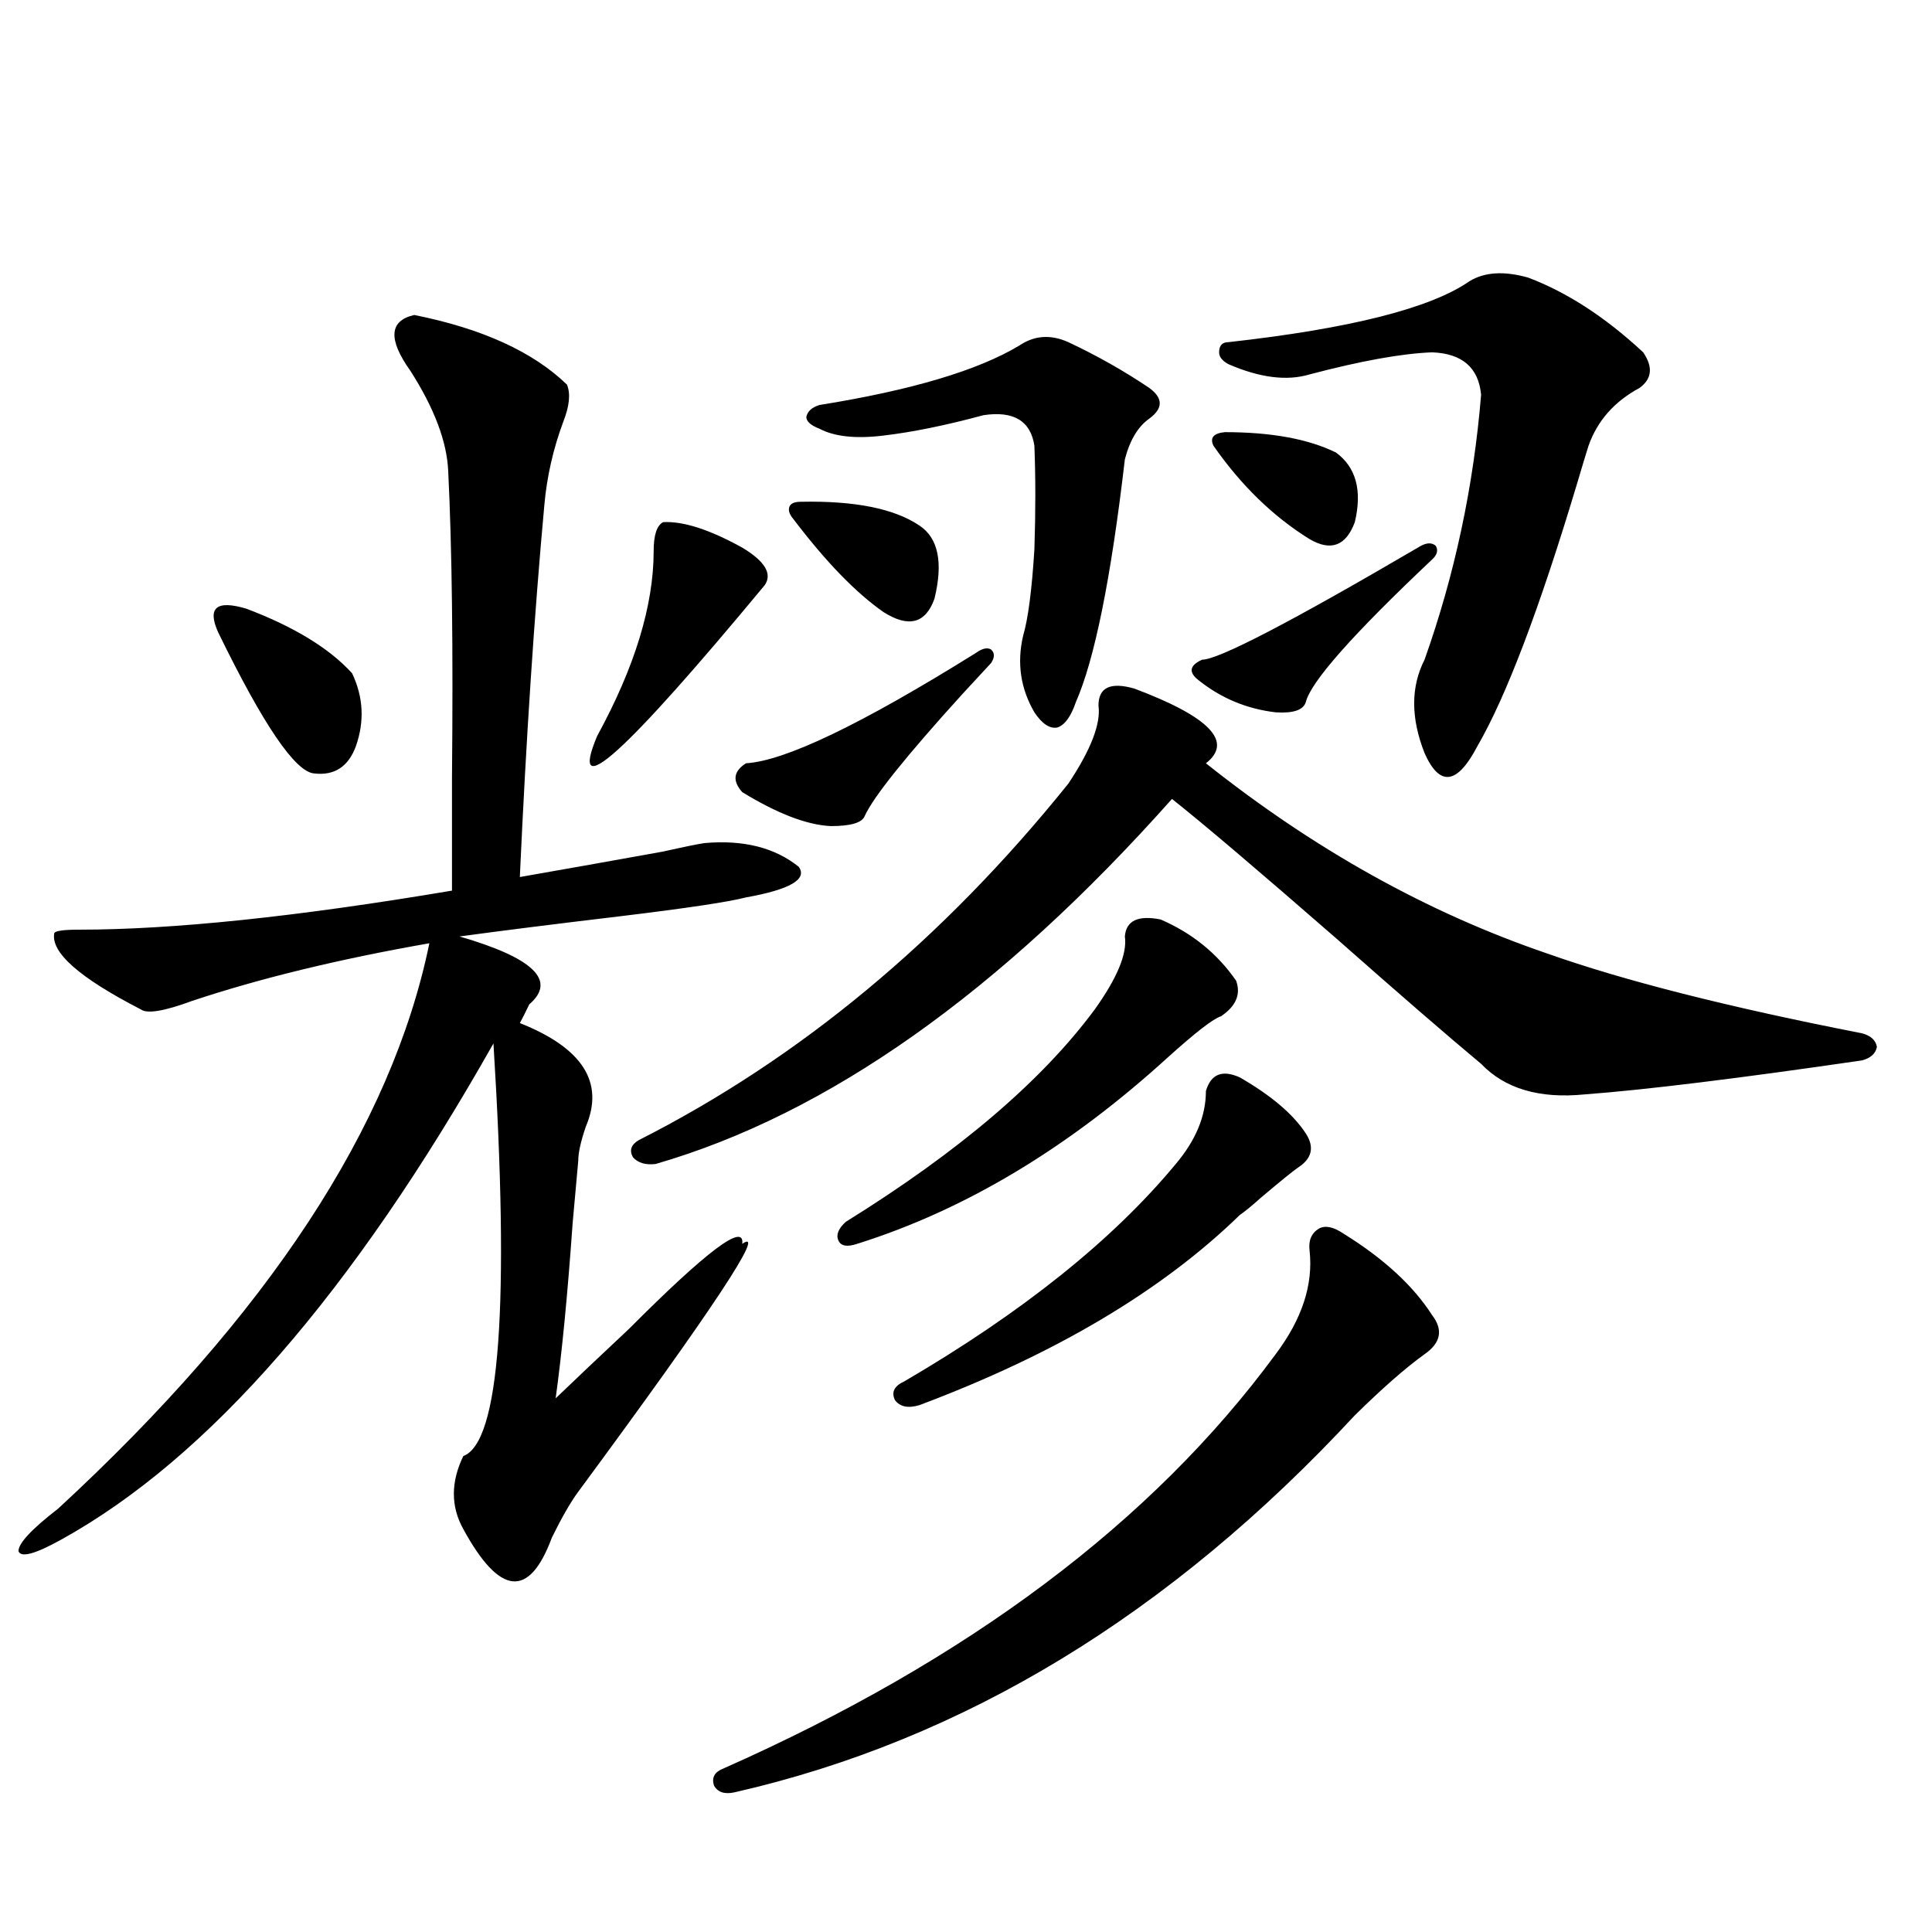 <?xml version="1.0" encoding="utf-8"?>
<!-- Generator: Adobe Illustrator 16.0.0, SVG Export Plug-In . SVG Version: 6.00 Build 0)  -->
<!DOCTYPE svg PUBLIC "-//W3C//DTD SVG 1.1//EN" "http://www.w3.org/Graphics/SVG/1.1/DTD/svg11.dtd">
<svg version="1.1" id="图层_1" xmlns="http://www.w3.org/2000/svg" xmlns:xlink="http://www.w3.org/1999/xlink" x="0px" y="0px"
	 width="1000px" height="1000px" viewBox="0 0 1000 1000" enable-background="new 0 0 1000 1000" xml:space="preserve">
<path d="M214.434,163.035c35.121,7.031,61.462,19.048,79.022,36.035c1.951,4.697,1.296,11.138-1.951,19.336
	c-5.213,14.063-8.46,28.428-9.756,43.066c-5.213,56.841-9.436,121.001-12.683,192.48c20.152-3.516,44.877-7.91,74.145-13.184
	c10.396-2.334,17.561-3.804,21.463-4.395c20.152-1.758,36.417,2.349,48.779,12.305c4.543,6.455-4.558,11.729-27.316,15.82
	c-9.115,2.349-30.578,5.576-64.389,9.668c-34.48,4.106-62.438,7.622-83.9,10.547c38.368,11.138,50.396,22.852,36.097,35.156
	c-1.951,4.106-3.582,7.334-4.878,9.668c32.515,12.896,43.901,30.762,34.146,53.613c-2.606,7.622-3.902,13.486-3.902,17.578
	c-0.655,7.622-1.631,18.457-2.927,32.52c-2.606,36.914-5.533,67.1-8.78,90.527c9.756-9.365,22.438-21.382,38.048-36.035
	c40.319-40.43,59.831-55.068,58.535-43.945c13.003-8.789-15.289,33.989-84.876,128.32c-3.902,5.273-8.46,13.184-13.658,23.73
	c-11.707,31.641-26.996,30.186-45.853-4.395c-6.509-11.714-6.509-24.307,0-37.793c18.856-7.031,24.055-78.223,15.609-213.574
	C182.56,668.997,108.095,754.539,31.999,796.727c-13.658,7.622-21.143,9.668-22.438,6.152c0-4.092,6.829-11.426,20.487-21.973
	c108.61-100.195,172.679-197.754,192.19-292.676c-46.828,8.213-87.803,18.169-122.924,29.883
	c-14.313,5.273-23.094,6.743-26.341,4.395c-31.874-16.396-46.828-29.58-44.877-39.551c0.641-1.167,4.878-1.758,12.683-1.758
	c48.779,0,113.168-6.729,193.166-20.215c0-14.063,0-33.687,0-58.887c0.641-66.206,0-118.94-1.951-158.203
	c-0.655-15.229-7.164-32.52-19.512-51.855C200.775,175.643,201.416,165.975,214.434,163.035z M112.973,327.391
	c-5.854-12.881-0.976-16.987,14.634-12.305c24.71,9.38,42.926,20.518,54.633,33.398c5.854,12.305,6.494,24.912,1.951,37.793
	c-3.902,10.547-11.066,15.244-21.463,14.063C152.972,399.764,136.387,375.442,112.973,327.391z M343.211,270.262
	c10.396-0.576,24.055,3.818,40.975,13.184c11.707,7.031,15.609,13.486,11.707,19.336c-72.849,87.891-101.796,113.97-86.827,78.223
	c19.512-35.732,29.268-67.676,29.268-95.801C338.333,277.005,339.949,272.02,343.211,270.262z M587.107,356.395
	c39.023,14.653,51.371,27.549,37.072,38.672c55.929,44.536,114.784,77.344,176.581,98.438
	c39.664,14.063,93.977,27.837,162.923,41.309c4.543,1.182,7.149,3.516,7.805,7.031c-0.655,3.516-3.262,5.864-7.805,7.031
	c-64.389,9.38-112.192,15.244-143.411,17.578c-23.414,2.349-41.31-2.925-53.657-15.82c-17.561-14.639-42.605-36.323-75.12-65.039
	c-40.334-35.156-68.626-59.175-84.876-72.07c-89.113,100.195-178.212,163.188-267.311,188.965
	c-5.213,0.591-9.115-0.576-11.707-3.516c-1.951-3.516-0.976-6.44,2.927-8.789c83.245-42.188,157.39-103.711,222.434-184.57
	c11.707-17.578,16.905-31.05,15.609-40.43C568.571,355.818,574.745,352.879,587.107,356.395z M695.397,638.523
	c20.808,12.896,36.097,26.958,45.853,42.188c5.854,7.622,4.543,14.365-3.902,20.215c-9.756,7.031-21.798,17.578-36.097,31.641
	c-95.607,103.121-202.602,168.16-320.968,195.117c-5.213,1.168-8.78,0-10.731-3.516c-1.311-4.105,0.32-7.031,4.878-8.789
	c126.826-56.25,222.099-127.729,285.847-214.453c13.658-18.154,19.512-36.035,17.561-53.613c-0.655-5.273,0.976-9.077,4.878-11.426
	C685.962,634.129,690.185,635.008,695.397,638.523z M505.158,337.938c3.247-2.334,5.854-2.925,7.805-1.758
	c1.951,1.758,1.951,4.106,0,7.031c-3.262,3.516-8.14,8.789-14.634,15.82c-29.268,32.231-46.188,53.325-50.73,63.281
	c-1.311,3.516-7.164,5.273-17.561,5.273c-12.362-0.576-27.651-6.44-45.853-17.578c-5.213-5.85-4.558-10.835,1.951-14.941
	C406.289,393.899,445.968,374.852,505.158,337.938z M414.429,259.715c27.957-0.576,48.444,3.516,61.462,12.305
	c9.756,6.455,12.348,19.048,7.805,37.793c-4.558,12.896-13.338,15.244-26.341,7.031c-14.313-9.956-29.923-26.064-46.828-48.34
	c-1.951-2.334-2.606-4.395-1.951-6.152C409.216,260.594,411.167,259.715,414.429,259.715z M527.597,178.855
	c7.805-5.273,16.25-5.85,25.365-1.758c14.954,7.031,28.933,14.941,41.95,23.73c7.149,5.273,7.149,10.547,0,15.82
	c-5.854,4.106-10.091,11.138-12.683,21.094c-7.164,61.523-15.609,103.423-25.365,125.684c-2.606,7.622-5.854,12.017-9.756,13.184
	c-3.902,0.591-7.805-2.046-11.707-7.91c-7.164-12.305-9.115-25.488-5.854-39.551c2.592-8.789,4.543-23.73,5.854-44.824
	c0.641-19.336,0.641-37.202,0-53.613c-1.951-12.881-10.731-18.154-26.341-15.82c-19.512,5.273-36.752,8.789-51.706,10.547
	c-14.313,1.758-25.365,0.591-33.17-3.516c-4.558-1.758-6.829-3.804-6.829-6.152c0.641-2.925,2.927-4.971,6.829-6.152
	C471.653,202.01,506.134,191.751,527.597,178.855z M600.766,475.926c16.25,7.031,29.268,17.578,39.023,31.641
	c2.592,7.031,0,13.184-7.805,18.457c-3.902,1.182-13.018,8.213-27.316,21.094c-51.386,46.885-105.043,79.102-160.972,96.68
	c-5.213,1.758-8.46,1.182-9.756-1.758c-1.311-2.925,0-6.152,3.902-9.668c58.535-36.323,101.461-72.949,128.777-109.863
	c11.707-16.396,16.905-29.004,15.609-37.793C582.87,476.517,589.059,473.592,600.766,475.926z M641.74,557.664
	c16.25,9.38,27.637,19.048,34.146,29.004c4.543,7.031,3.247,12.896-3.902,17.578c-2.606,1.758-9.115,7.031-19.512,15.82
	c-4.558,4.106-8.14,7.031-10.731,8.789c-40.334,39.263-95.607,72.07-165.85,98.438c-5.854,1.758-10.091,0.879-12.683-2.637
	c-1.951-4.092-0.335-7.319,4.878-9.668c61.127-35.732,107.955-73.237,140.484-112.5c10.396-12.305,15.609-24.897,15.609-37.793
	C626.771,555.906,632.625,553.572,641.74,557.664z M735.396,282.566c3.247-1.758,5.854-1.758,7.805,0
	c1.296,2.349,0.641,4.697-1.951,7.031c-40.975,38.672-62.772,63.281-65.364,73.828c-1.311,4.106-6.509,5.864-15.609,5.273
	c-14.969-1.758-28.292-7.319-39.999-16.699c-5.213-4.092-4.558-7.607,1.951-10.547C630.674,341.453,668.401,321.829,735.396,282.566
	z M633.936,223.68c24.055,0,43.246,3.516,57.56,10.547c10.396,7.622,13.658,19.639,9.756,36.035
	c-4.558,12.305-12.362,15.244-23.414,8.789c-18.871-11.714-35.456-27.822-49.755-48.34
	C626.131,226.619,628.082,224.271,633.936,223.68z M760.762,145.457c7.805-4.683,17.881-5.273,30.243-1.758
	c20.152,7.622,39.999,20.518,59.511,38.672c5.198,7.622,4.543,13.774-1.951,18.457c-13.018,7.031-21.798,17.002-26.341,29.883
	c-1.311,4.106-3.262,10.547-5.854,19.336c-19.512,65.039-36.752,110.454-51.706,136.23c-5.213,9.971-10.091,15.244-14.634,15.82
	c-4.558,0.591-8.78-3.516-12.683-12.305c-7.164-18.154-7.164-34.277,0-48.34c15.609-43.945,25.365-89.648,29.268-137.109
	c-1.311-14.063-9.756-21.382-25.365-21.973c-15.609,0.591-36.752,4.395-63.413,11.426c-11.707,3.516-25.7,1.758-41.95-5.273
	c-3.262-1.758-4.878-3.804-4.878-6.152c0-3.516,1.616-5.273,4.878-5.273C698.965,170.066,740.595,159.52,760.762,145.457z"/>
</svg>
